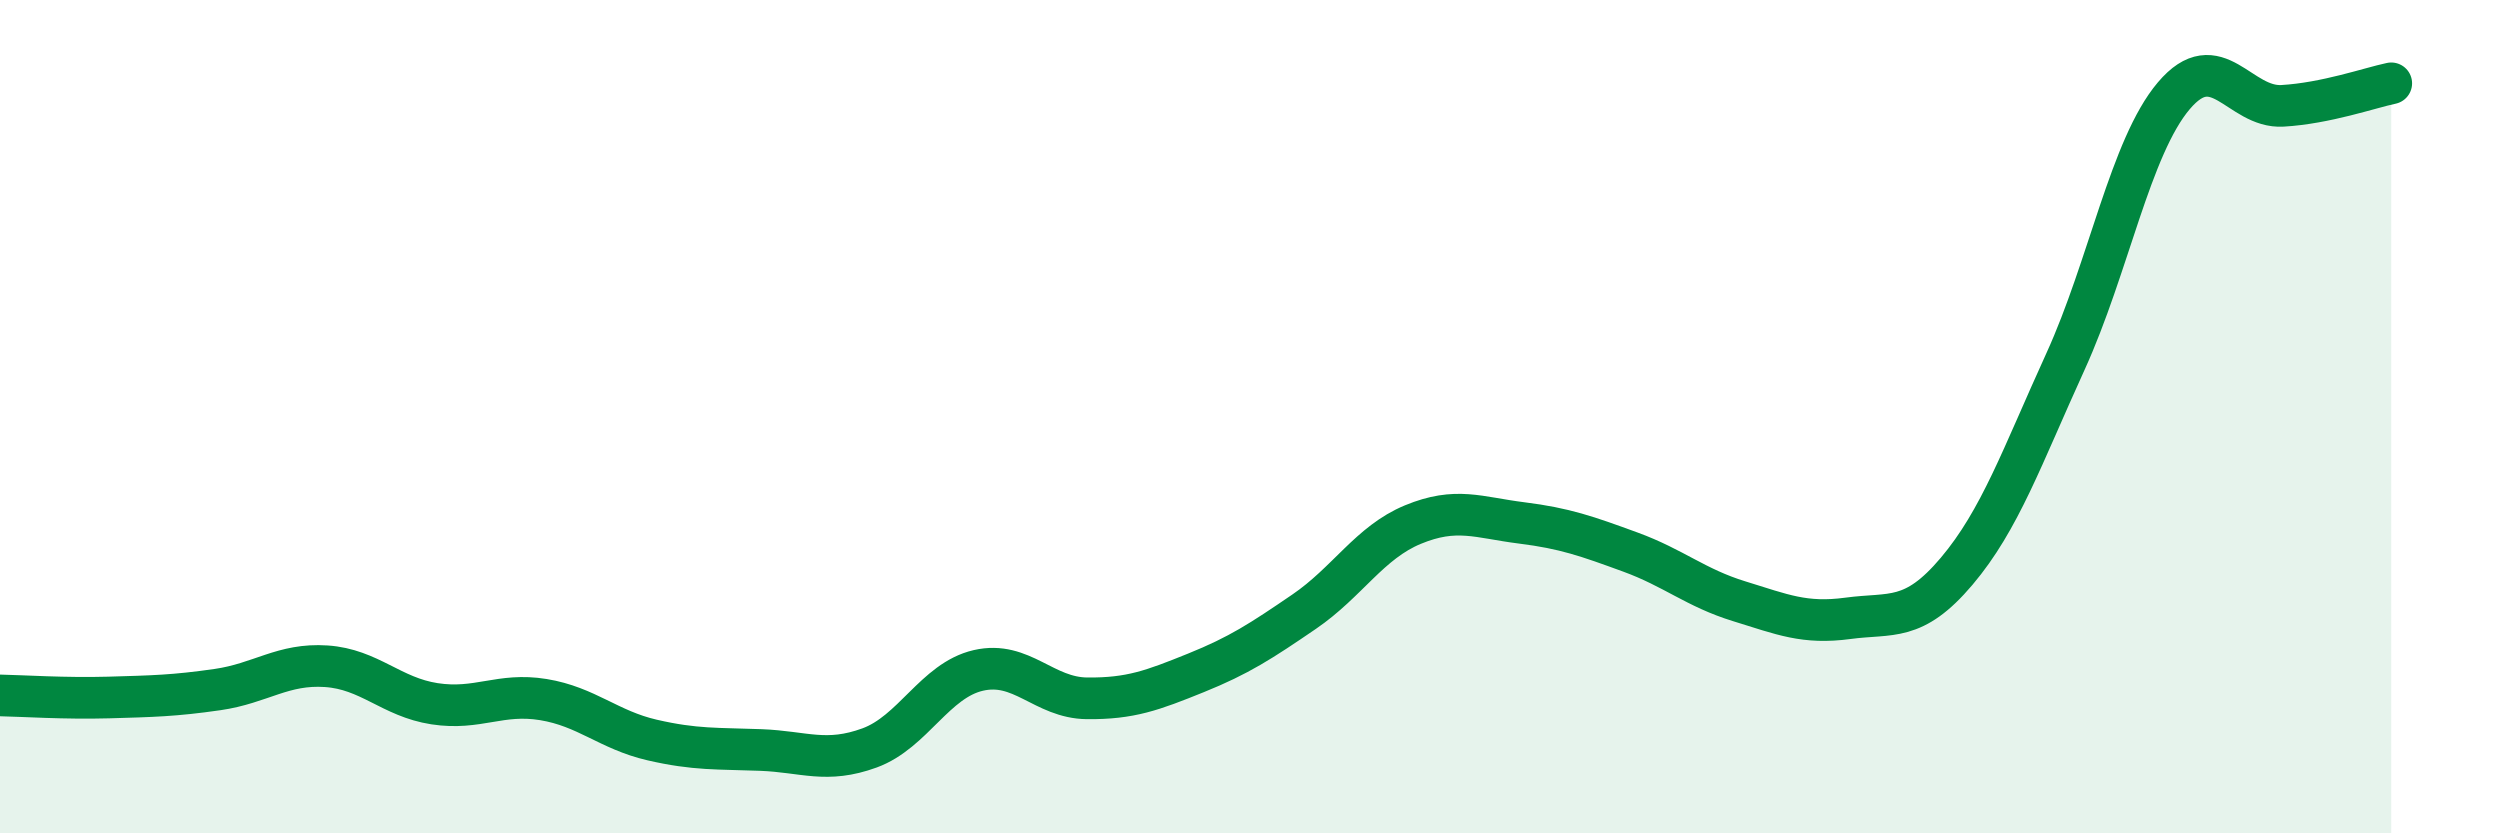 
    <svg width="60" height="20" viewBox="0 0 60 20" xmlns="http://www.w3.org/2000/svg">
      <path
        d="M 0,16.69 C 0.52,16.7 1.57,16.77 2.61,16.74 C 3.65,16.71 4.18,16.7 5.22,16.55 C 6.26,16.4 6.79,15.92 7.83,15.99 C 8.87,16.06 9.39,16.73 10.43,16.89 C 11.47,17.05 12,16.62 13.04,16.79 C 14.08,16.96 14.61,17.52 15.65,17.76 C 16.69,18 17.22,17.96 18.26,18 C 19.3,18.04 19.83,18.33 20.87,17.95 C 21.91,17.57 22.44,16.33 23.48,16.09 C 24.52,15.85 25.05,16.75 26.09,16.76 C 27.13,16.77 27.66,16.57 28.7,16.15 C 29.74,15.73 30.26,15.39 31.3,14.68 C 32.34,13.97 32.87,13.02 33.91,12.59 C 34.95,12.16 35.48,12.42 36.52,12.55 C 37.56,12.68 38.09,12.87 39.13,13.25 C 40.17,13.63 40.7,14.11 41.74,14.43 C 42.78,14.75 43.31,14.98 44.35,14.84 C 45.39,14.7 45.92,14.94 46.96,13.71 C 48,12.48 48.53,10.96 49.57,8.68 C 50.61,6.4 51.13,3.53 52.17,2.3 C 53.21,1.07 53.74,2.6 54.78,2.54 C 55.82,2.48 56.87,2.11 57.39,2L57.39 20L0 20Z"
        fill="#008740"
        opacity="0.1"
        stroke-linecap="round"
        stroke-linejoin="round"
      />
      <path
        d="M 0,16.69 C 0.52,16.7 1.57,16.77 2.61,16.74 C 3.65,16.71 4.18,16.7 5.22,16.55 C 6.26,16.4 6.79,15.92 7.83,15.99 C 8.87,16.06 9.39,16.73 10.43,16.89 C 11.47,17.05 12,16.62 13.04,16.79 C 14.08,16.96 14.61,17.52 15.65,17.76 C 16.69,18 17.22,17.96 18.26,18 C 19.3,18.04 19.83,18.33 20.87,17.95 C 21.91,17.57 22.44,16.33 23.48,16.09 C 24.52,15.85 25.05,16.75 26.09,16.76 C 27.13,16.77 27.66,16.57 28.7,16.15 C 29.74,15.73 30.26,15.39 31.3,14.68 C 32.34,13.97 32.87,13.02 33.91,12.59 C 34.95,12.16 35.48,12.42 36.52,12.55 C 37.56,12.68 38.09,12.87 39.13,13.25 C 40.17,13.63 40.7,14.11 41.74,14.43 C 42.78,14.75 43.31,14.98 44.35,14.84 C 45.39,14.7 45.92,14.94 46.96,13.71 C 48,12.48 48.53,10.96 49.57,8.68 C 50.61,6.4 51.13,3.53 52.17,2.3 C 53.21,1.07 53.74,2.6 54.78,2.54 C 55.82,2.48 56.87,2.11 57.39,2"
        stroke="#008740"
        stroke-width="1"
        fill="none"
        stroke-linecap="round"
        stroke-linejoin="round"
      />
    </svg>
  
